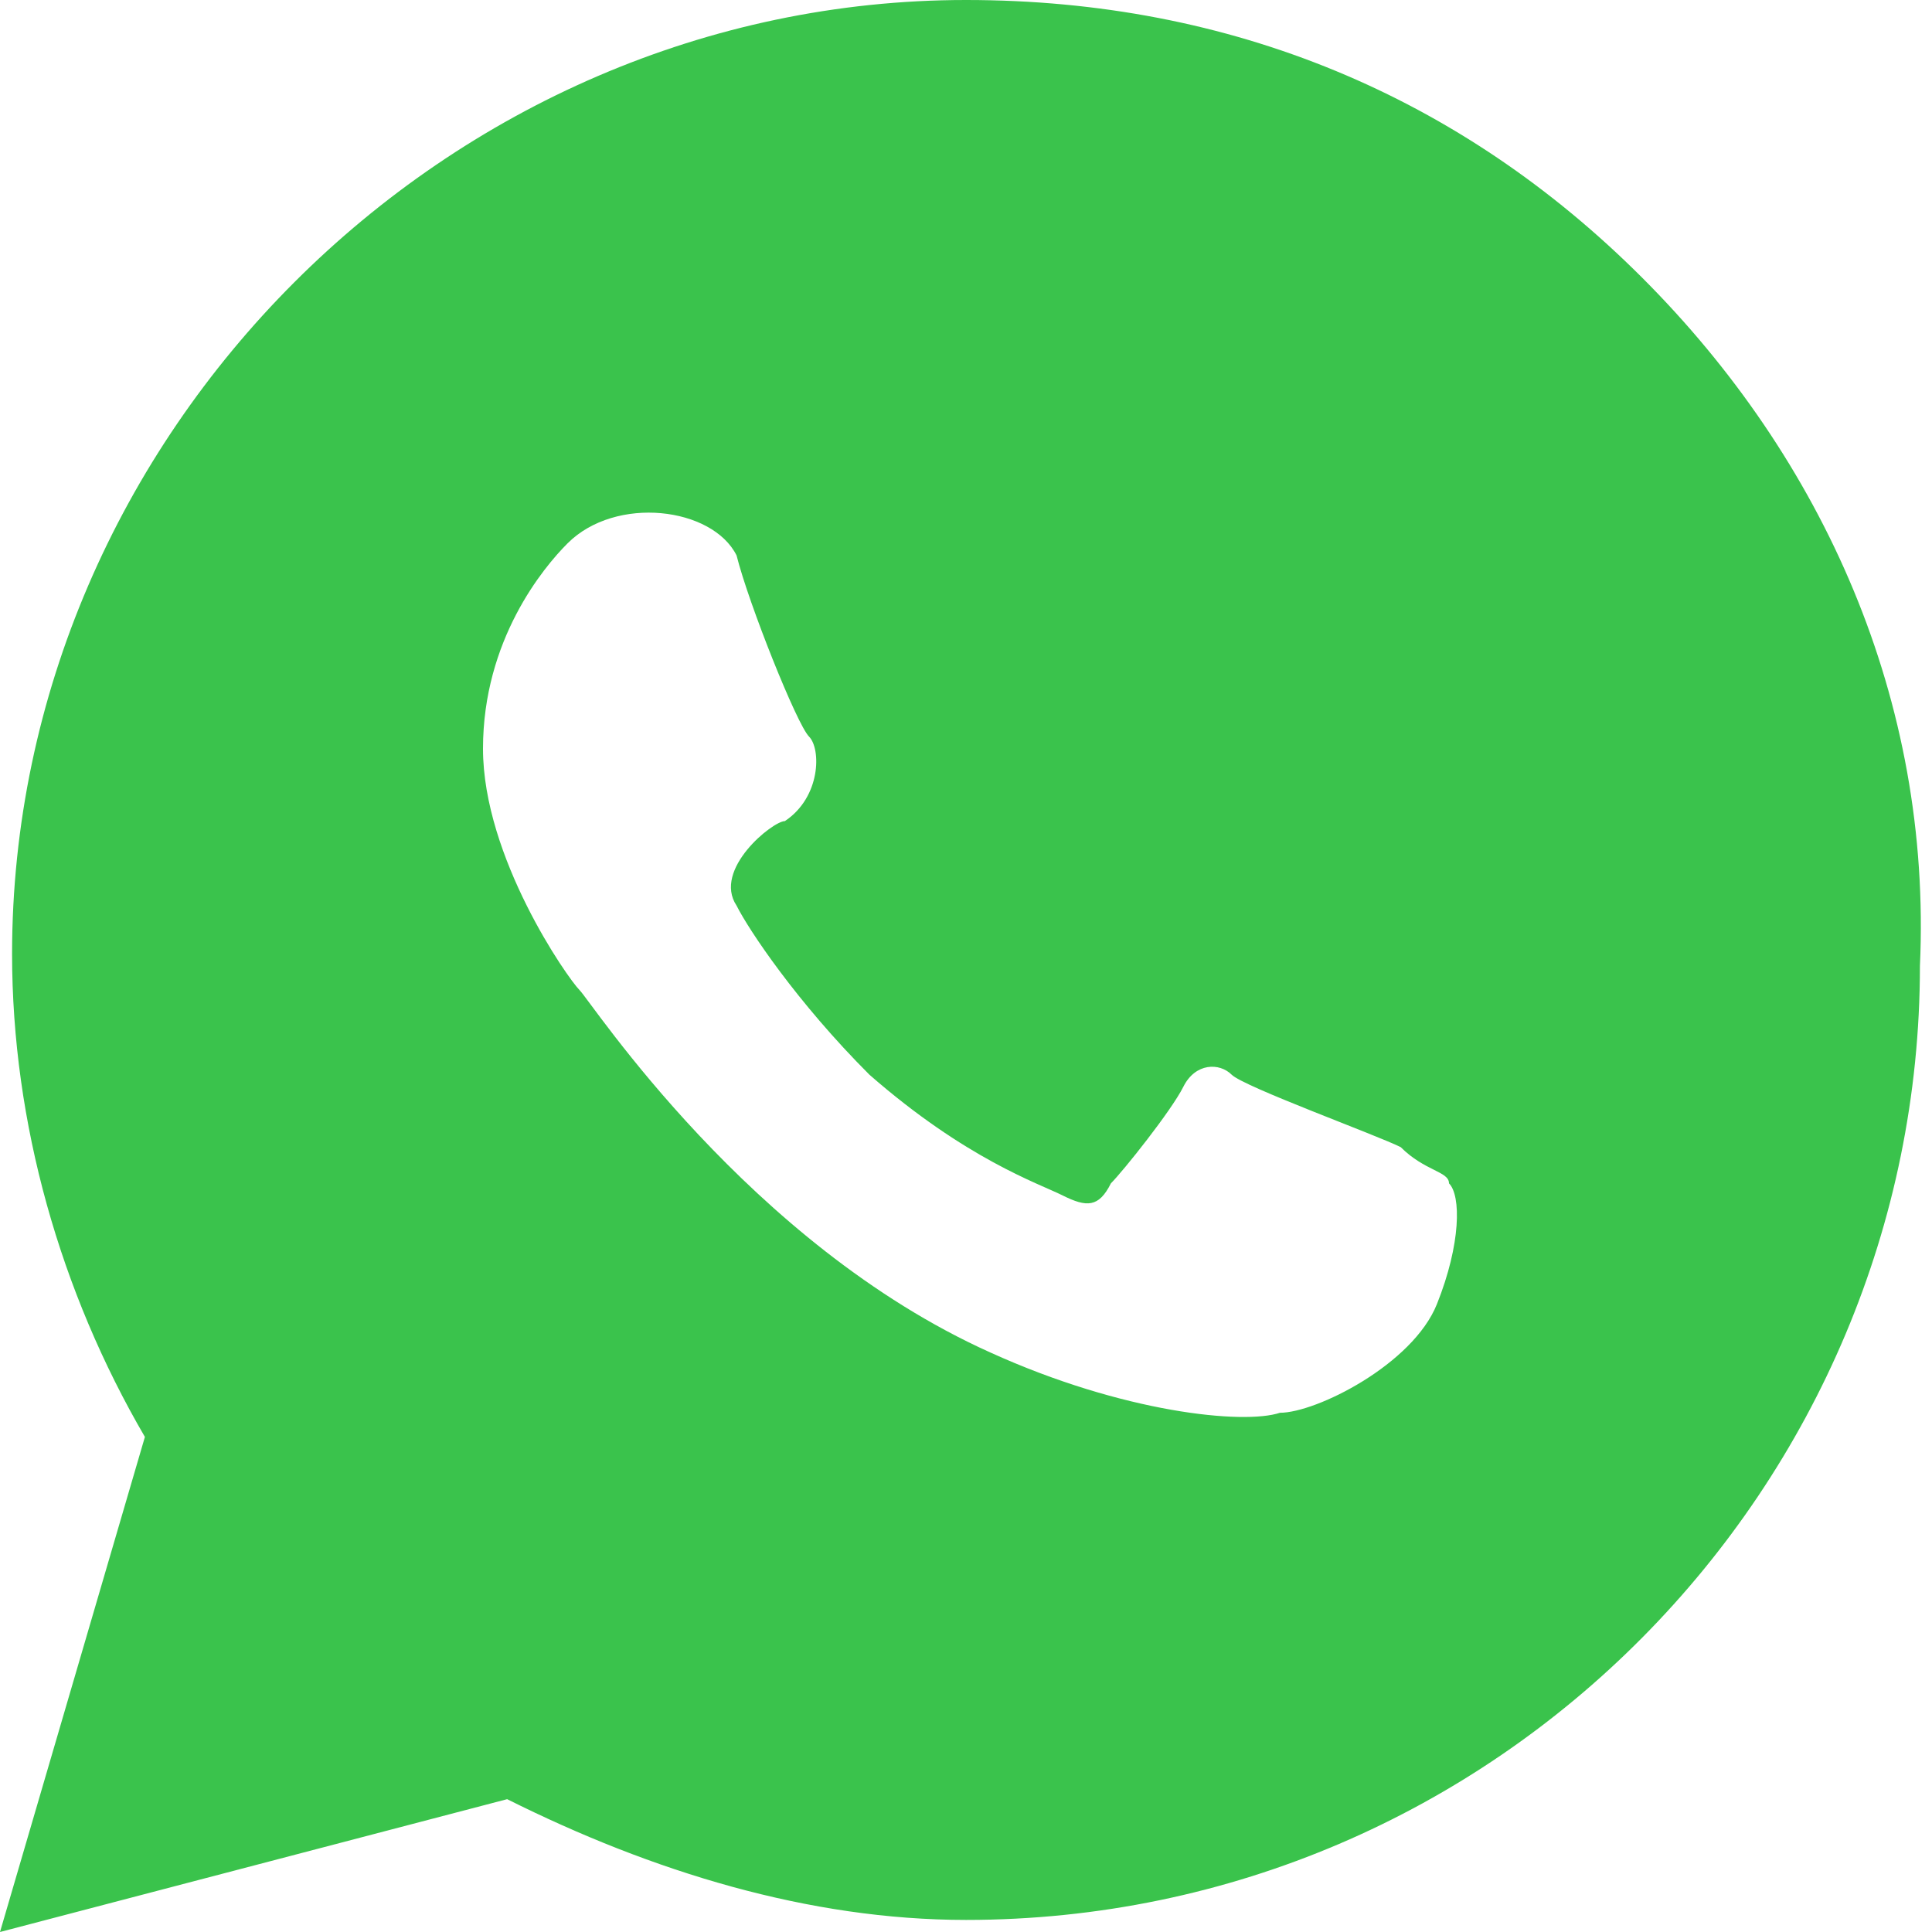 <svg width="16" height="16" viewBox="0 0 16 16" fill="none" xmlns="http://www.w3.org/2000/svg">
<path d="M13.6 2.3C12.1 0.8 10.2 0 8 0C3.7 0 0.1 3.6 0.1 7.9C0.1 9.3 0.5 10.7 1.2 11.9L0 16L4.2 14.9C5.4 15.5 6.7 15.9 8 15.9C12.4 15.9 15.9 12.3 15.9 8C16 5.8 15.1 3.8 13.6 2.3ZM11.9 10.8C11.7 11.3 10.9 11.7 10.6 11.7C10.3 11.8 9.3 11.7 8.2 11.2C6.2 10.3 4.9 8.3 4.8 8.2C4.7 8.1 4 7.1 4 6.2C4 5.3 4.5 4.7 4.7 4.5C5.1 4.1 5.9 4.2 6.1 4.6C6.2 5 6.6 6 6.7 6.1C6.8 6.2 6.8 6.6 6.5 6.8C6.4 6.8 5.9 7.2 6.1 7.5C6.2 7.7 6.6 8.3 7.2 8.9C8 9.6 8.6 9.8 8.8 9.9C9 10 9.1 10 9.2 9.8C9.3 9.7 9.7 9.2 9.8 9C9.9 8.8 10.1 8.8 10.2 8.9C10.3 9 11.4 9.4 11.6 9.5C11.8 9.7 12 9.7 12 9.8C12.1 9.9 12.1 10.3 11.9 10.8Z" fill="#3AC34C"/>
</svg>
